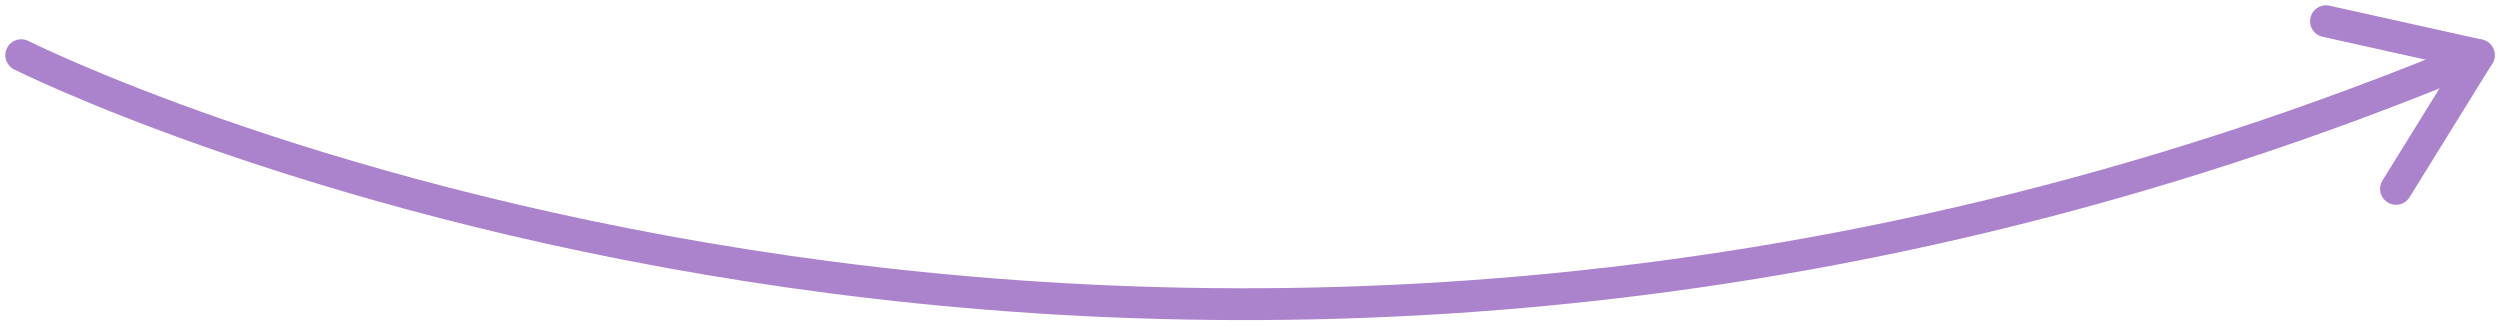<svg xmlns="http://www.w3.org/2000/svg" viewBox="0 0 117.8 15.4" style="enable-background:new 0 0 117.8 15.4" xml:space="preserve"><path style="fill:none;stroke:#AB83CD;stroke-width:1.5;stroke-linecap:round;stroke-miterlimit:100" d="M1 2.6s52.5 26.4 115.8 0" vector-effect="non-scaling-stroke"/><path style="fill:none;stroke:#AB83CD;stroke-width:1.5;stroke-linecap:round;stroke-linejoin:round;stroke-miterlimit:10" vector-effect="non-scaling-stroke" d="m109.6 1 7.2 1.6-3.9 6.3"/></svg>
